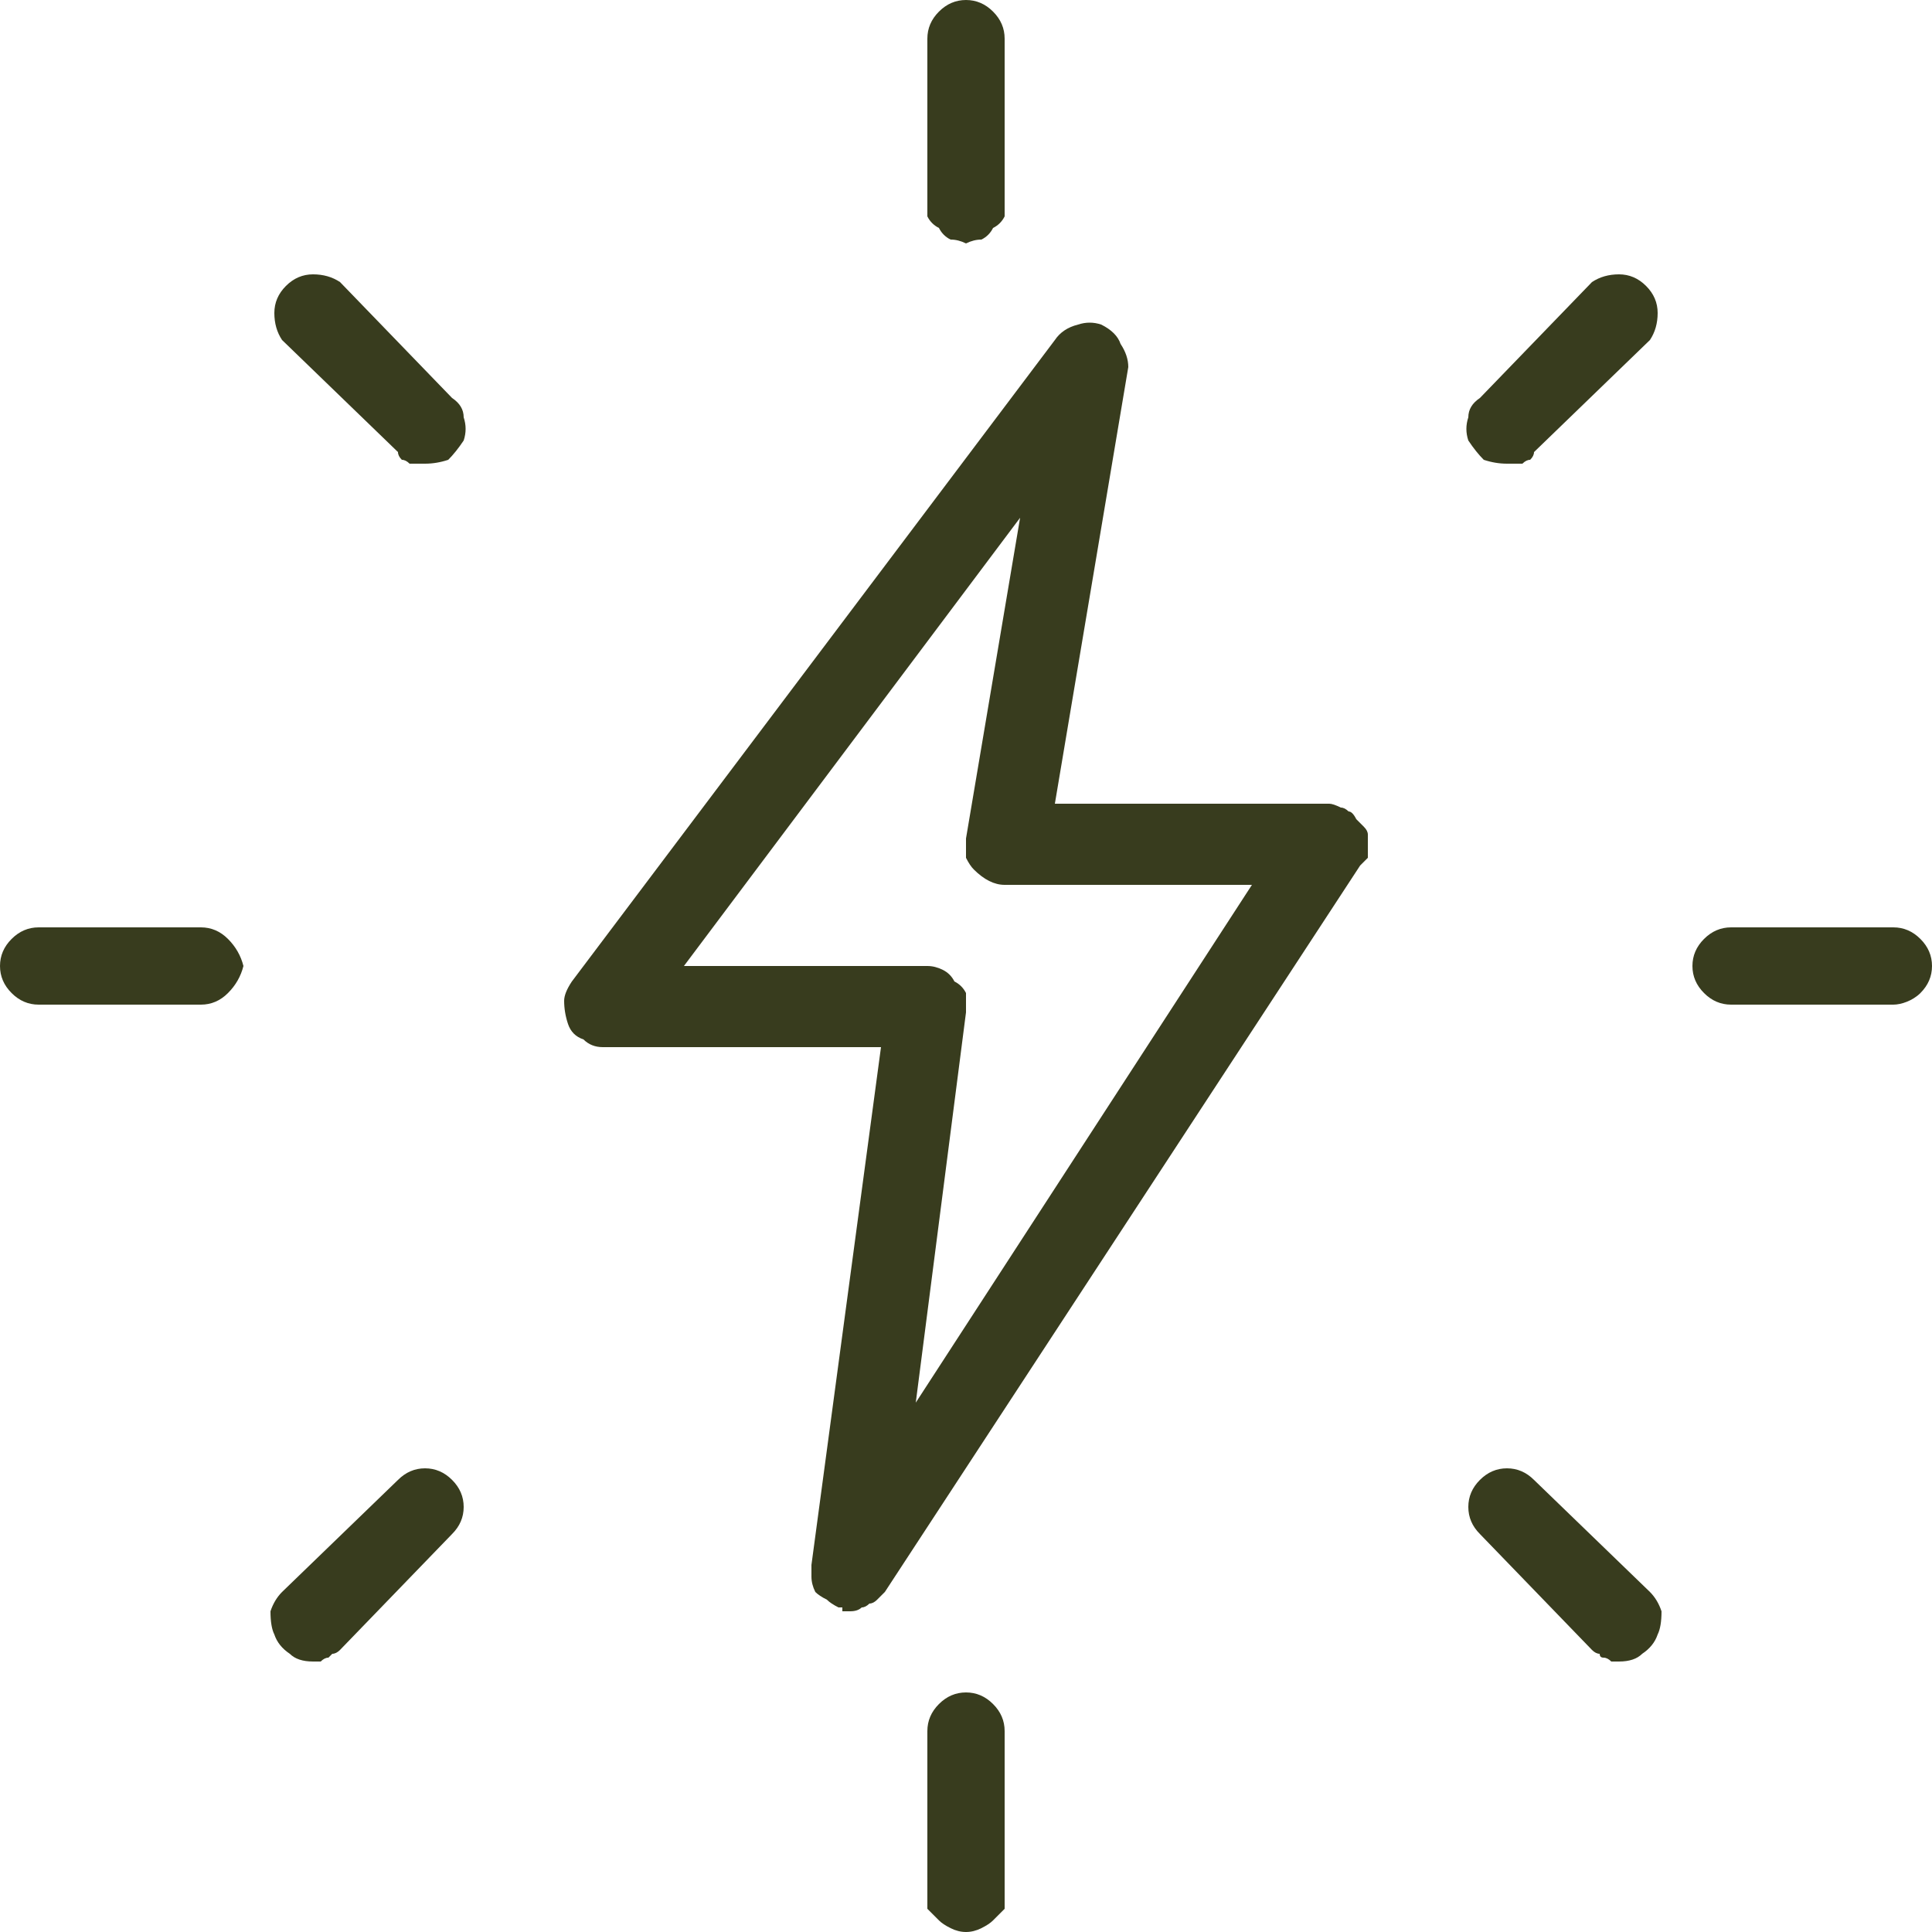 <?xml version="1.0" encoding="UTF-8"?>
<svg xmlns="http://www.w3.org/2000/svg" version="1.2" viewBox="0 0 50 50" width="50" height="50">
  <style>.a{fill:#383c1e}</style>
  <path class="a" d="m25 6.3q-0.2-0.1-0.4-0.1-0.2-0.1-0.3-0.3-0.2-0.1-0.3-0.3 0-0.2 0-0.4v-4.2q0-0.4 0.3-0.7 0.3-0.3 0.7-0.3 0.4 0 0.7 0.3 0.3 0.3 0.3 0.7v4.2q0 0.2 0 0.4-0.1 0.2-0.3 0.3-0.1 0.2-0.3 0.3-0.2 0-0.4 0.1z"></path>
  <path class="a" d="m39 12q-0.3 0-0.6-0.1-0.2-0.2-0.4-0.5-0.1-0.3 0-0.6 0-0.3 0.3-0.5l2.9-3q0.3-0.2 0.7-0.2 0.4 0 0.7 0.3 0.3 0.3 0.3 0.7 0 0.4-0.2 0.7l-3 2.9q0 0.1-0.1 0.2-0.1 0-0.2 0.1-0.1 0-0.2 0-0.1 0-0.2 0z"></path>
  <path class="a" d="m49 26h-4.2q-0.4 0-0.7-0.3-0.3-0.3-0.3-0.7 0-0.4 0.3-0.7 0.3-0.3 0.7-0.3h4.2q0.4 0 0.7 0.3 0.3 0.3 0.3 0.7 0 0.4-0.3 0.7c-0.2 0.2-0.5 0.3-0.7 0.3z"></path>
  <path class="a" d="m41.9 43q-0.1 0-0.2 0-0.1-0.1-0.2-0.1-0.1 0-0.1-0.1-0.1 0-0.2-0.1l-2.9-3q-0.3-0.3-0.3-0.7 0-0.4 0.3-0.7 0.3-0.3 0.7-0.3 0.4 0 0.7 0.3l3 2.9q0.2 0.2 0.3 0.5 0 0.4-0.1 0.6-0.1 0.3-0.4 0.5-0.2 0.2-0.6 0.2z"></path>
  <path class="a" d="m25 50q-0.2 0-0.4-0.1-0.2-0.1-0.3-0.2-0.2-0.2-0.3-0.3 0-0.2 0-0.4v-4.2q0-0.4 0.3-0.7 0.3-0.3 0.7-0.3 0.4 0 0.7 0.3 0.3 0.3 0.3 0.7v4.2q0 0.2 0 0.4-0.1 0.1-0.3 0.3-0.1 0.1-0.3 0.2-0.2 0.1-0.4 0.1z"></path>
  <path class="a" d="m8.1 43q-0.4 0-0.6-0.2-0.3-0.2-0.4-0.5-0.1-0.2-0.1-0.6 0.1-0.3 0.3-0.5l3-2.9q0.3-0.3 0.7-0.3 0.4 0 0.7 0.3 0.3 0.3 0.3 0.7 0 0.4-0.3 0.7l-2.9 3q-0.1 0.1-0.2 0.1-0.1 0.1-0.1 0.1-0.1 0-0.2 0.1-0.1 0-0.2 0z"></path>
  <path class="a" d="m5.2 26h-4.2q-0.4 0-0.7-0.3-0.3-0.3-0.3-0.7 0-0.4 0.3-0.7 0.3-0.3 0.7-0.3h4.2q0.4 0 0.7 0.3 0.3 0.3 0.4 0.7-0.1 0.4-0.4 0.7-0.3 0.3-0.7 0.3z"></path>
  <path class="a" d="m11 12q-0.1 0-0.2 0-0.1 0-0.2 0-0.1-0.1-0.2-0.1-0.1-0.1-0.1-0.2l-3-2.9q-0.2-0.3-0.2-0.7 0-0.4 0.3-0.7 0.3-0.3 0.7-0.3 0.4 0 0.7 0.2l2.9 3q0.3 0.2 0.3 0.5 0.1 0.3 0 0.6-0.2 0.3-0.4 0.5-0.3 0.1-0.6 0.1z"></path>
  <path class="a" d="m22 41.7q0 0-0.1 0 0 0-0.1 0 0-0.1 0-0.1-0.1 0-0.1 0-0.2-0.1-0.3-0.2-0.2-0.1-0.3-0.2-0.1-0.2-0.1-0.4 0-0.1 0-0.3l1.8-13.4h-7.2q-0.3 0-0.5-0.2-0.3-0.1-0.4-0.4-0.1-0.3-0.1-0.6 0-0.2 0.2-0.5l12.5-16.6q0.2-0.3 0.6-0.4 0.3-0.1 0.6 0 0.4 0.2 0.5 0.5 0.2 0.3 0.2 0.6l-1.9 11.3h7.1q0.1 0 0.3 0.1 0.1 0 0.2 0.1 0.1 0 0.2 0.2 0.1 0.1 0.2 0.2 0.1 0.1 0.1 0.2 0 0.2 0 0.3 0 0.2 0 0.3-0.1 0.1-0.2 0.2l-12.3 18.8q-0.1 0.1-0.2 0.2-0.1 0.1-0.2 0.1-0.1 0.1-0.2 0.1-0.1 0.1-0.3 0.1zm-4.3-16.7h6.3q0.2 0 0.4 0.1 0.2 0.1 0.3 0.3 0.2 0.1 0.3 0.3 0 0.3 0 0.5l-1.3 10.1 8.7-13.4h-6.4q-0.2 0-0.4-0.1-0.2-0.1-0.4-0.3-0.1-0.1-0.2-0.3 0-0.3 0-0.5l1.4-8.3z"></path>
</svg>
